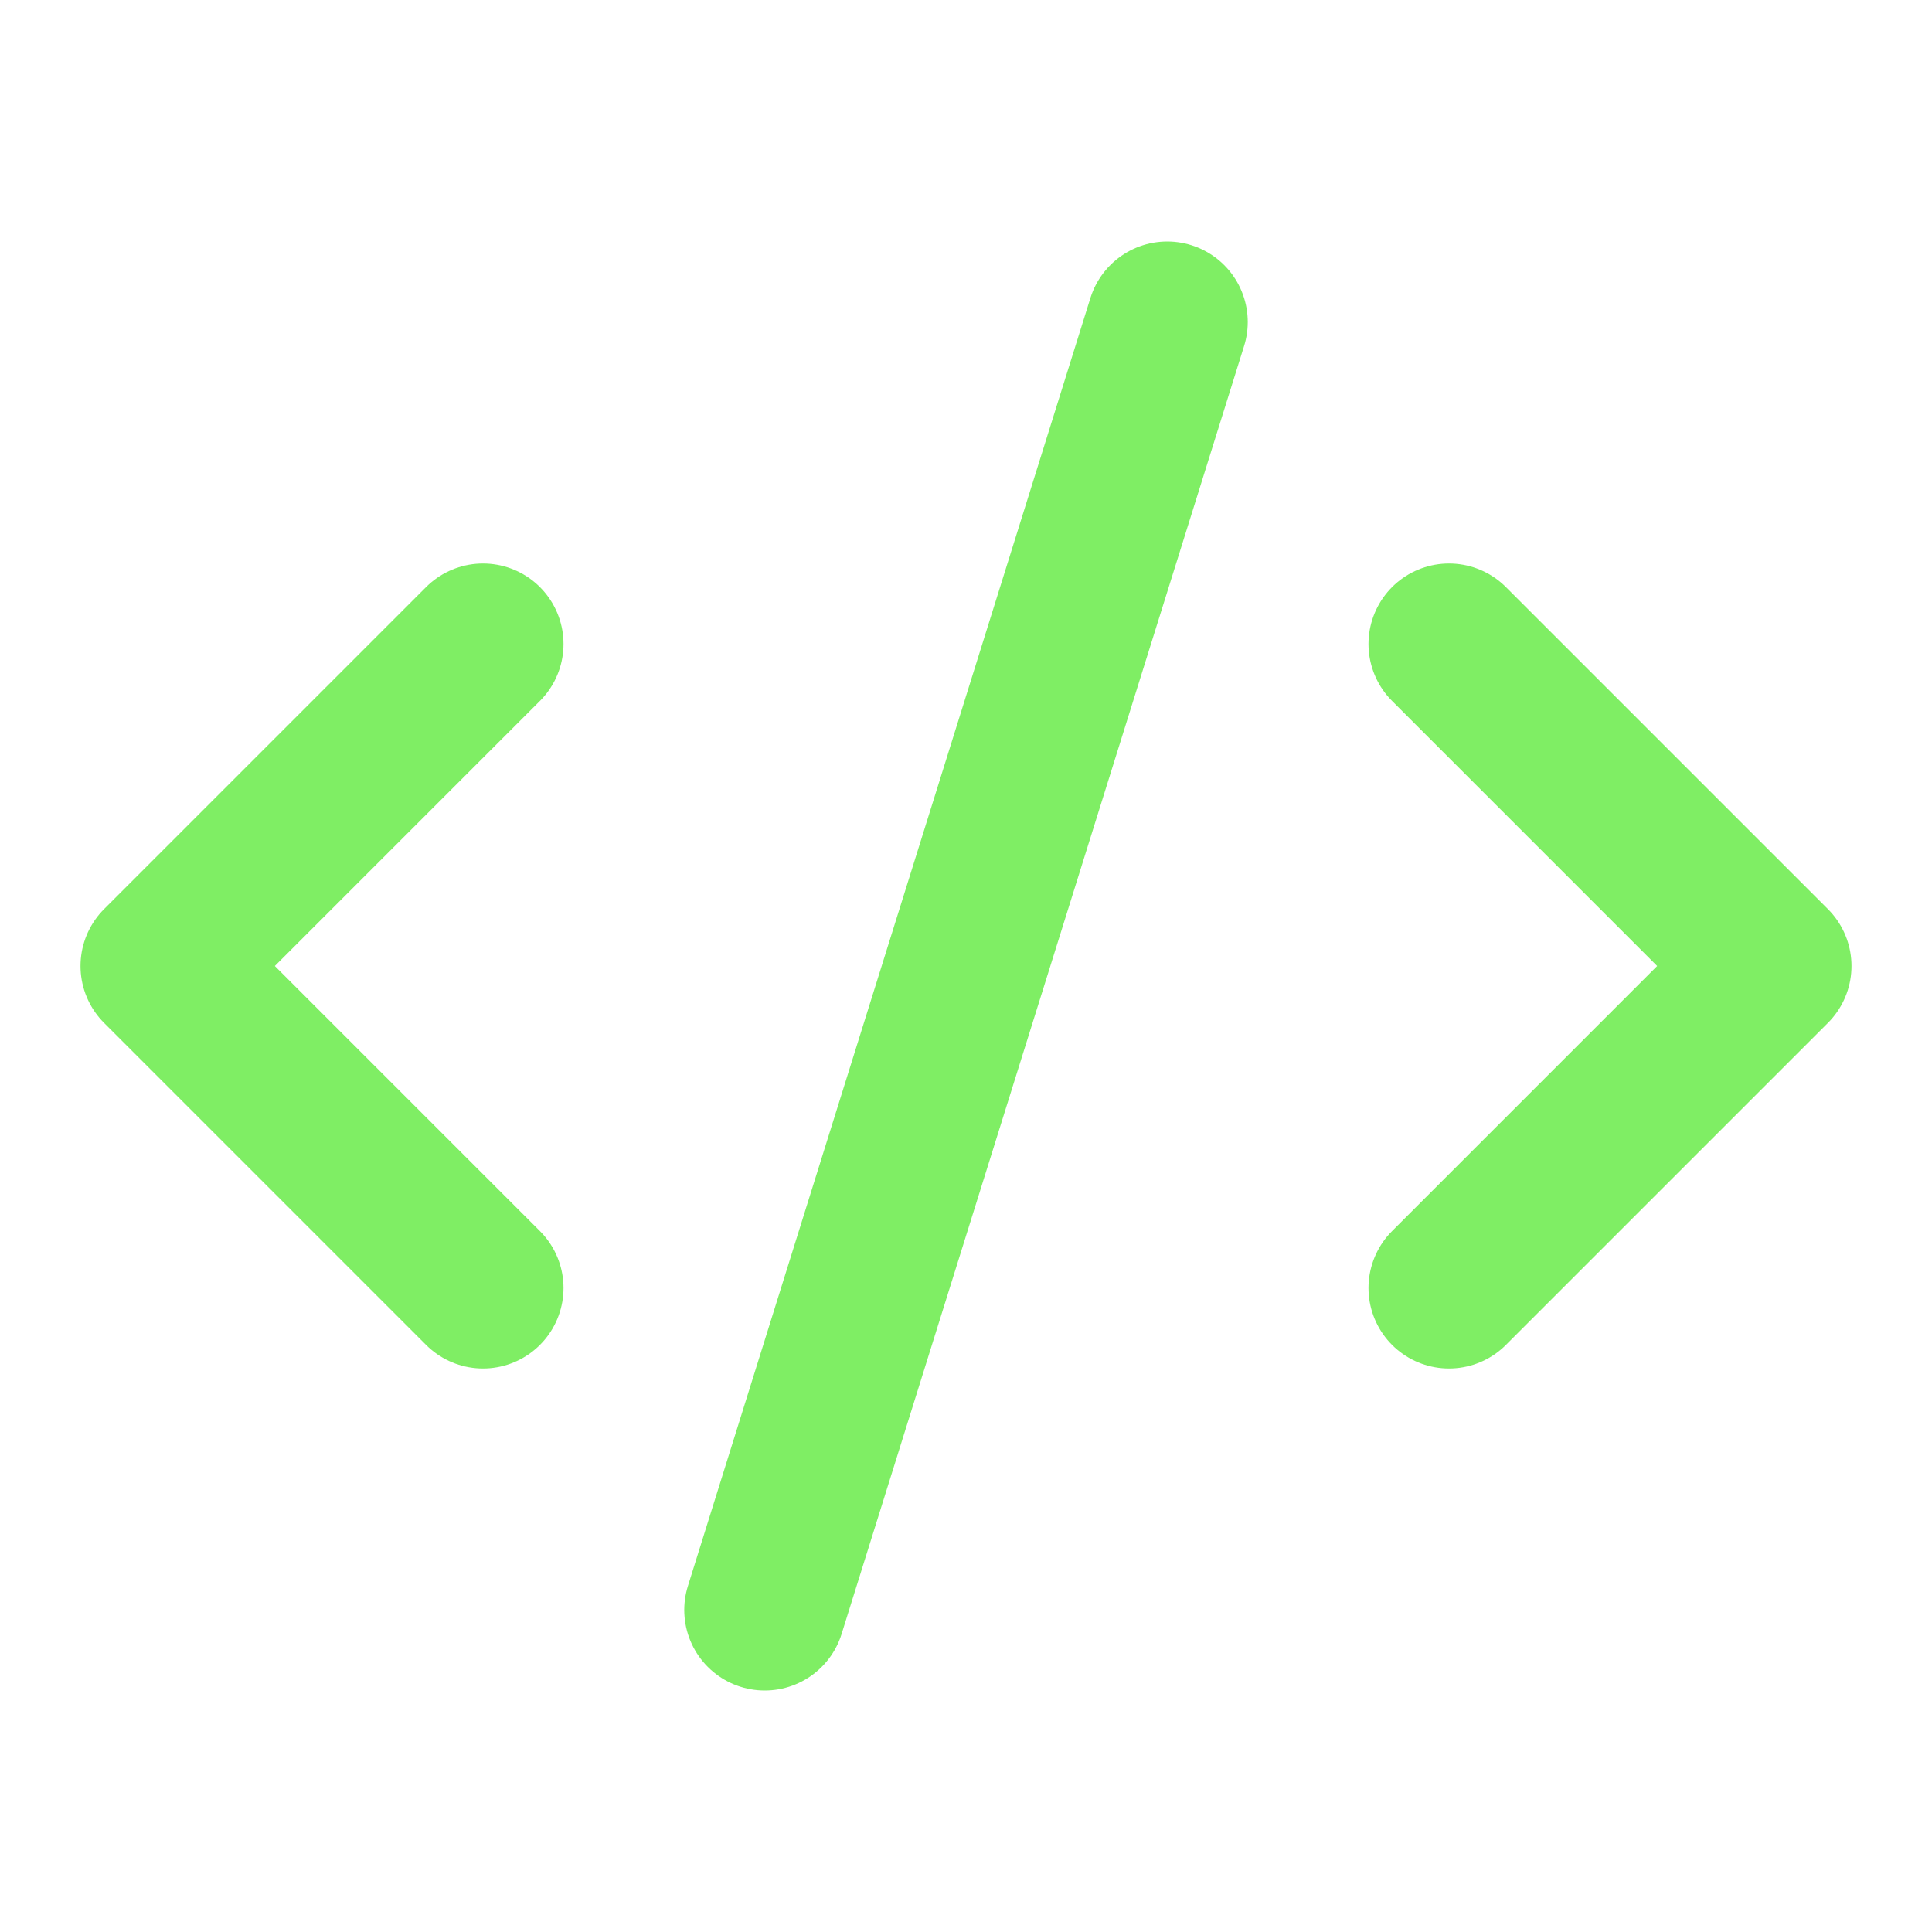 <svg width="24" height="24" viewBox="0 0 24 24" fill="none" xmlns="http://www.w3.org/2000/svg">
<path d="M18 16L22 12L18 8" stroke="#7FEE64" stroke-width="2" stroke-linecap="round" stroke-linejoin="round"/>
<path d="M6 8L2 12L6 16" stroke="#7FEE64" stroke-width="2" stroke-linecap="round" stroke-linejoin="round"/>
<path d="M14.5 4L9.5 20" stroke="#7FEE64" stroke-width="2" stroke-linecap="round" stroke-linejoin="round"/>
</svg>
